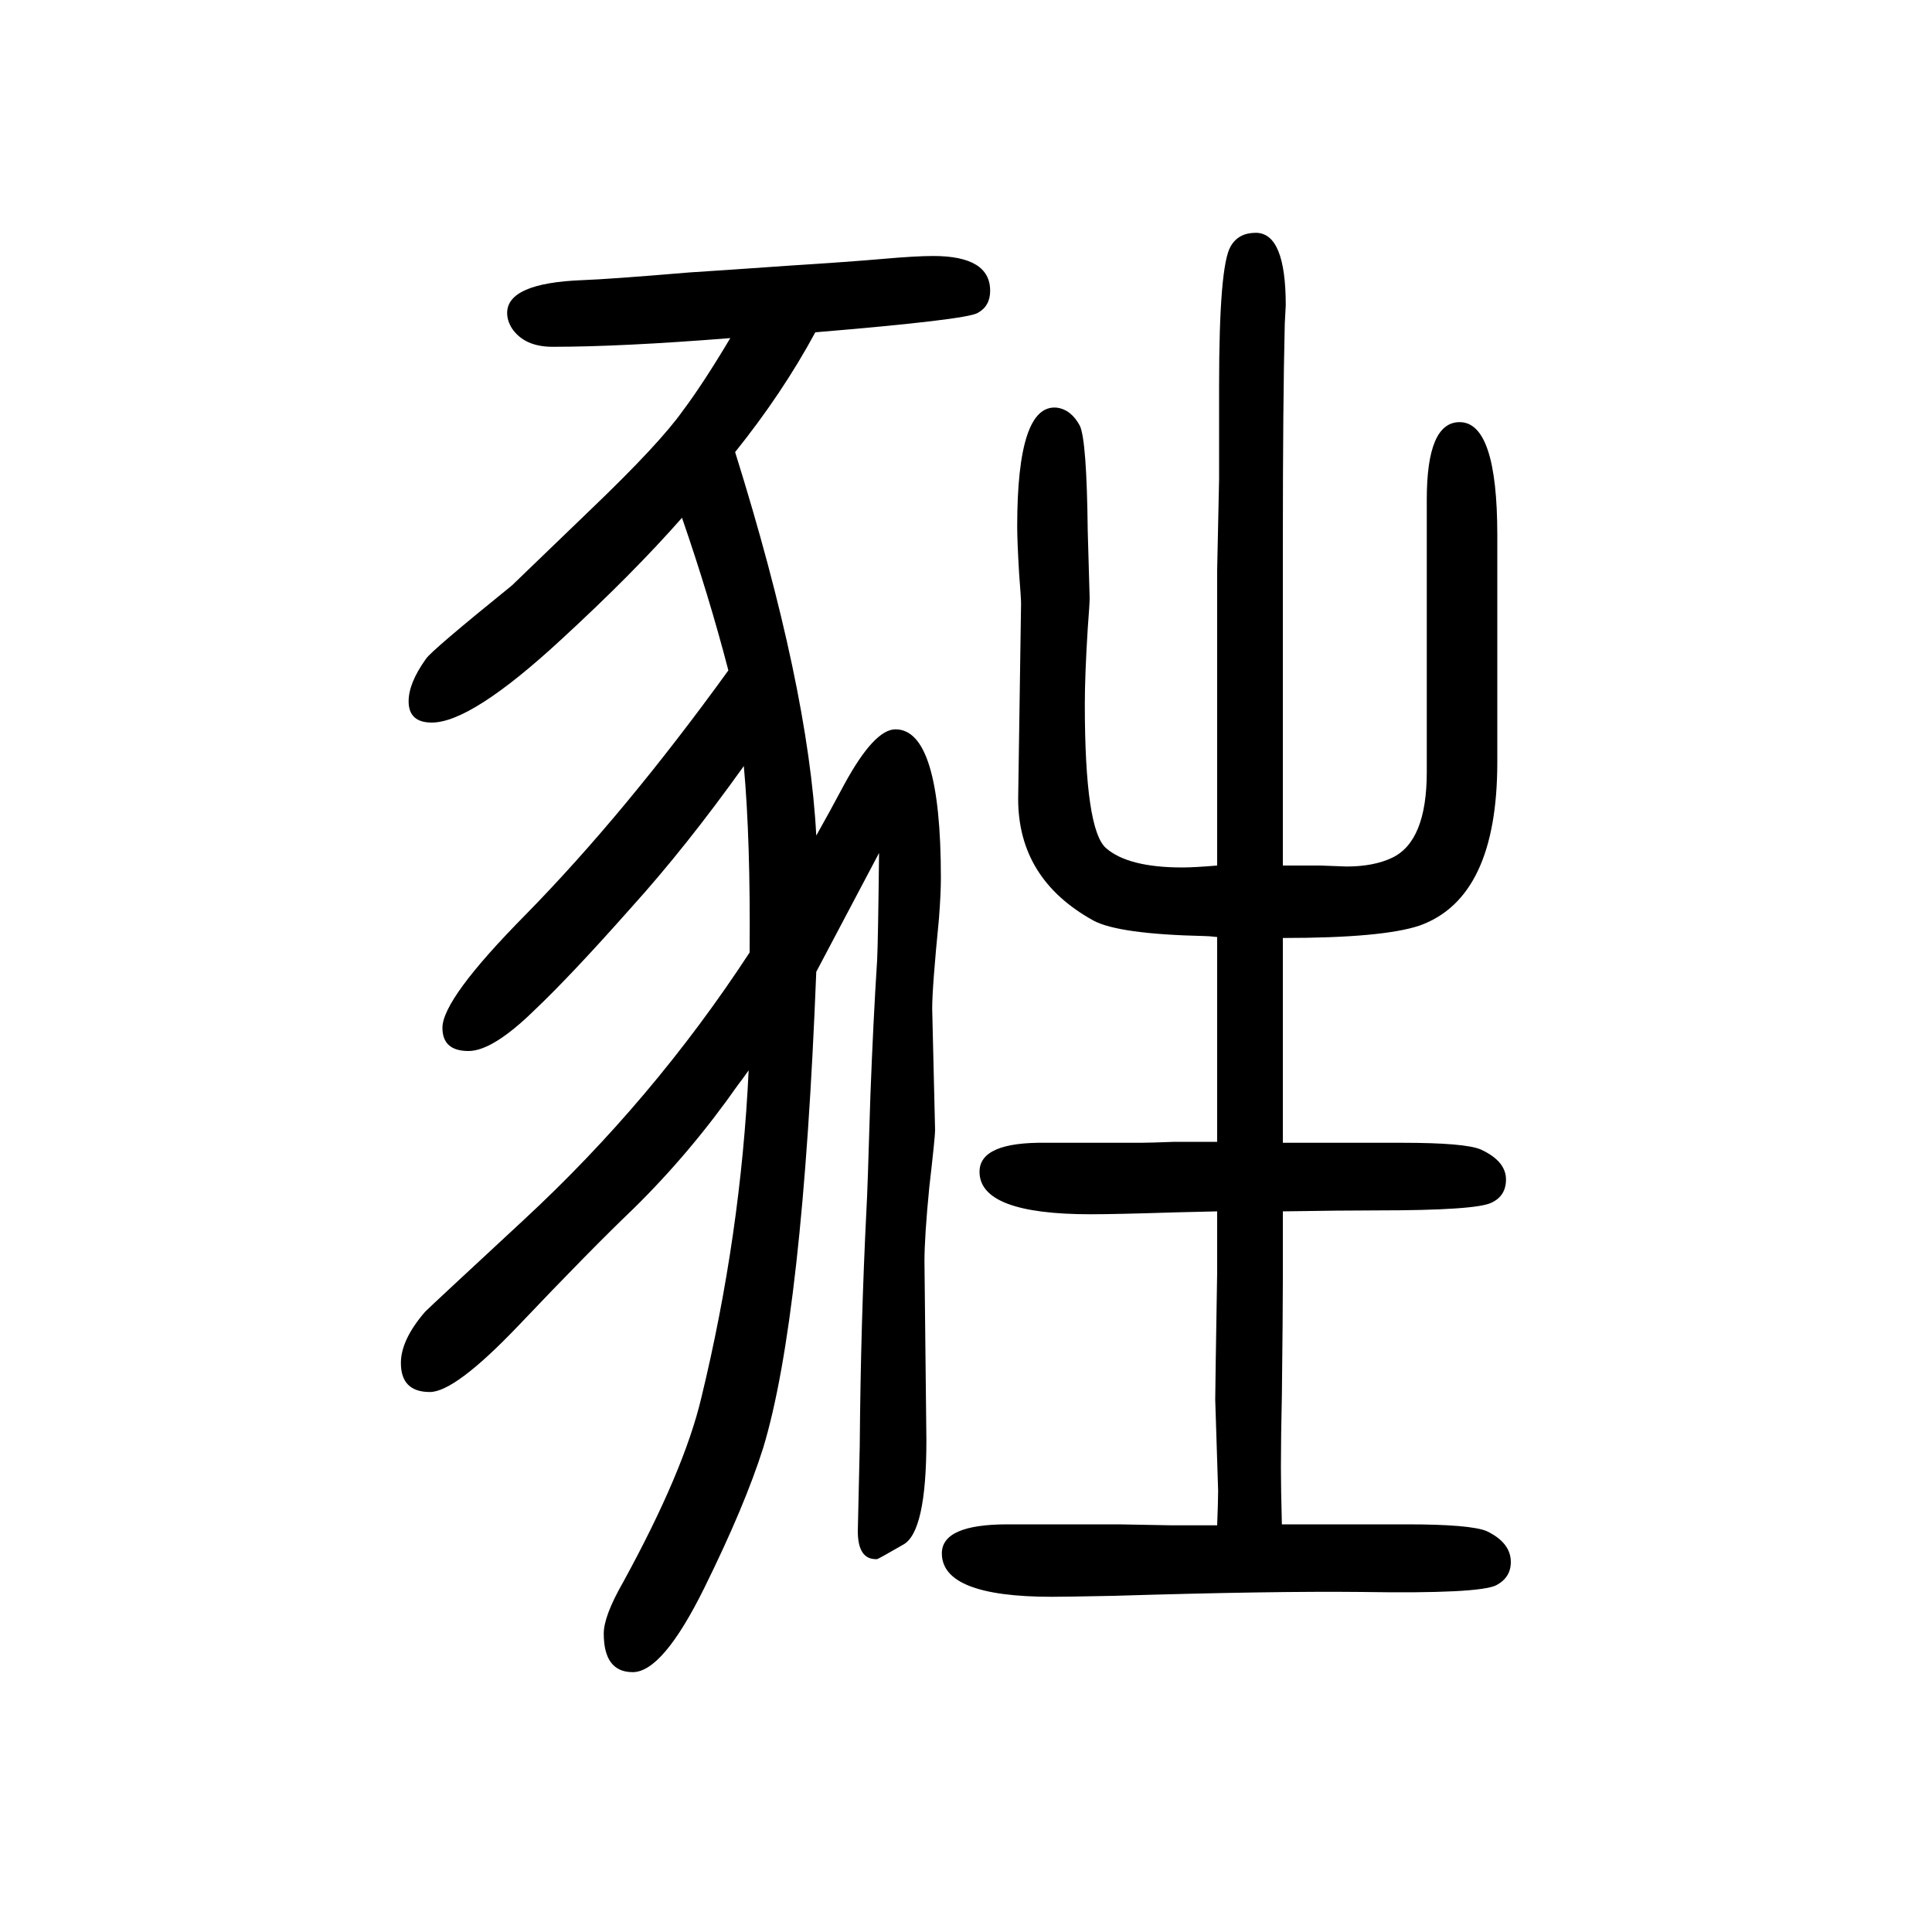 <svg xmlns="http://www.w3.org/2000/svg" xmlns:xlink="http://www.w3.org/1999/xlink" height="100" width="100" version="1.1"><path d="M754 956q-20 77 -48 158q-51 -58 -125 -126q-93 -86 -134 -86q-24 0 -24 22q0 19 18 44q5 8 89 76l82 79q71 68 95 102q21 28 49 75q-113 -9 -184 -9q-29 0 -42 19q-5 8 -5 16q0 31 78 34q28 1 111 8q32 2 103 7q63 4 97 7t52 3q59 0 59 -36q0 -16 -13 -23
q-12 -7 -168 -20q-34 -63 -83 -124q76 -243 84 -397q13 23 29 53q31 57 53 57q47 0 47 -154q0 -16 -2 -42q-7 -71 -7 -93l3 -126q0 -7 -6 -59q-5 -51 -5 -77l2 -185q0 -95 -24 -108q-26 -15 -27 -15q-20 -1 -20 29l2 88q1 127 7 246q1 15 4 116q3 79 7 141q1 20 2 111
q-58 -110 -65 -123q-14 -358 -55 -493q-19 -60 -61 -145q-43 -87 -74 -87q-30 0 -30 40q0 18 20 53q63 115 81 191q41 169 49 339q-7 -10 -11 -15q-49 -70 -108 -128q-44 -42 -120 -122q-65 -68 -91 -68q-30 0 -30 30q0 24 25 53q7 7 102 95q134 124 234 277q1 116 -6 193
q-60 -84 -117 -147q-62 -70 -100 -106q-43 -42 -68 -42q-27 0 -27 24q0 30 86 117q103 105 210 253zM1260 71q1 26 1 36q0 2 -3 94q0 10 2 132v63l-42 -1q-63 -2 -89 -2q-115 0 -115 44q0 31 69 30h98q9 0 35 1h28h16v79v93v12v28q-9 1 -13 1q-89 2 -115 16q-78 43 -78 126
l3 202q0 6 -2 31q-2 34 -2 49q0 127 41 123q15 -2 24 -19q7 -16 8 -108l2 -70q0 -6 -2 -32q-3 -48 -3 -78q0 -130 22 -149q23 -20 79 -20q12 0 36 2v31v14v261l2 94v97q0 124 12 144q8 14 26 14q31 0 31 -75q0 -1 -1 -19q-2 -81 -2 -227v-239v-37v-58h26h13q24 -1 27 -1
q28 0 47 9q36 17 36 89v71v134v77q0 80 34 80q39 0 39 -117v-129v-74v-32q0 -140 -80 -169q-38 -13 -142 -13v-27v-12v-128v-13v-32h63h25h35q66 0 82 -7q26 -12 26 -31q0 -17 -15 -24q-16 -8 -118 -8q-36 0 -98 -1v-48v-22q0 -35 -1 -120q-1 -43 -1 -75q0 -22 1 -59h64h43
h22q66 0 83 -7q25 -12 25 -32q0 -16 -15 -24q-18 -9 -139 -7q-93 1 -257 -4q-51 -1 -64 -1q-114 0 -114 45q0 30 68 30h115l55 -1h47z" style="" transform="scale(0.05 -0.05) translate(0 -1650)"/></svg>
